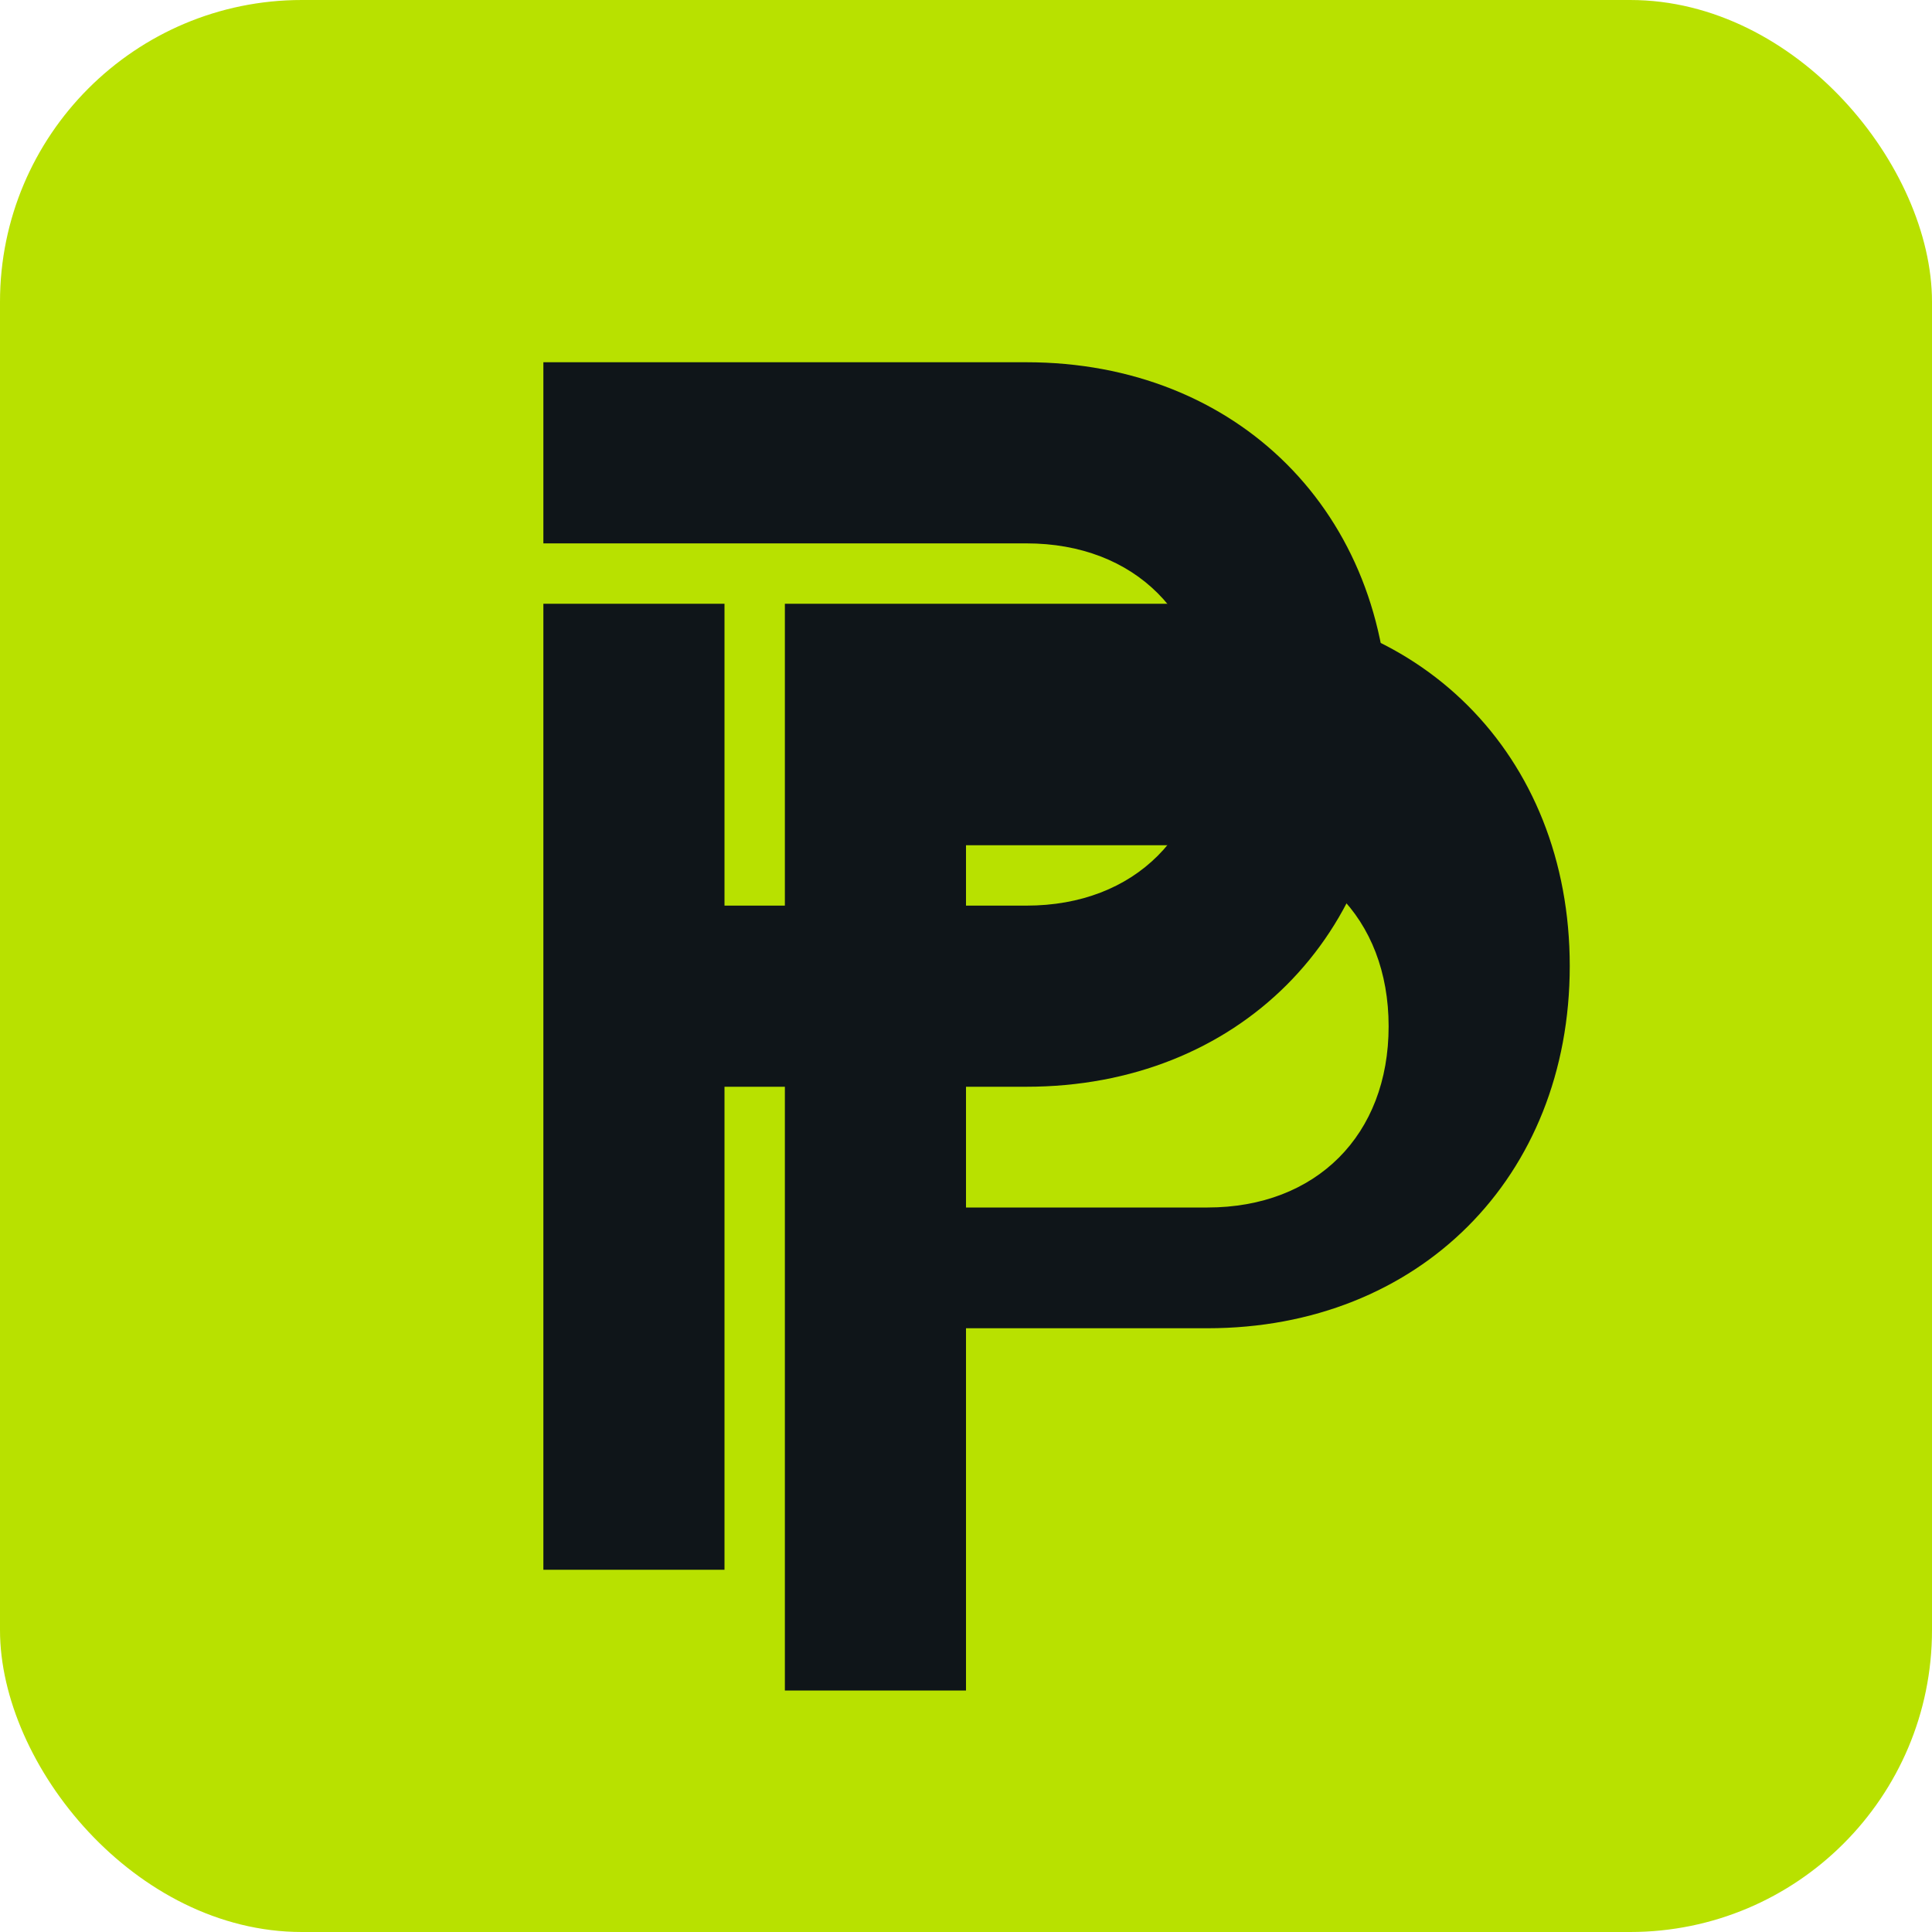 <svg viewBox="0 0 32 32" fill="none" xmlns="http://www.w3.org/2000/svg">
    <!-- Background -->
    <rect width="32" height="32" rx="5" fill="#B8E100"/>
    
    <!-- Double P logo -->
    <g transform="translate(5, 4)">
        <!-- Back P (outline style) -->
        <path d="M4 6 L4 22 L7 22 L7 14 L12 14 C15.5 14 18 11.5 18 8 C18 4.5 15.5 2 12 2 L4 2 L4 5 L12 5 C13.8 5 15 6.2 15 8 C15 9.8 13.8 11 12 11 L7 11 L7 6 Z" fill="#0F1519"/>
        
        <!-- Front P (solid) -->
        <path d="M8 10 L8 24 L11 24 L11 18 L15 18 C18.5 18 21 15.5 21 12 C21 8.5 18.5 6 15 6 L8 6 L8 10 L15 10 C16.8 10 18 11.2 18 13 C18 14.8 16.8 16 15 16 L11 16 L11 10 Z" fill="#0F1519"/>
    </g>
</svg>
